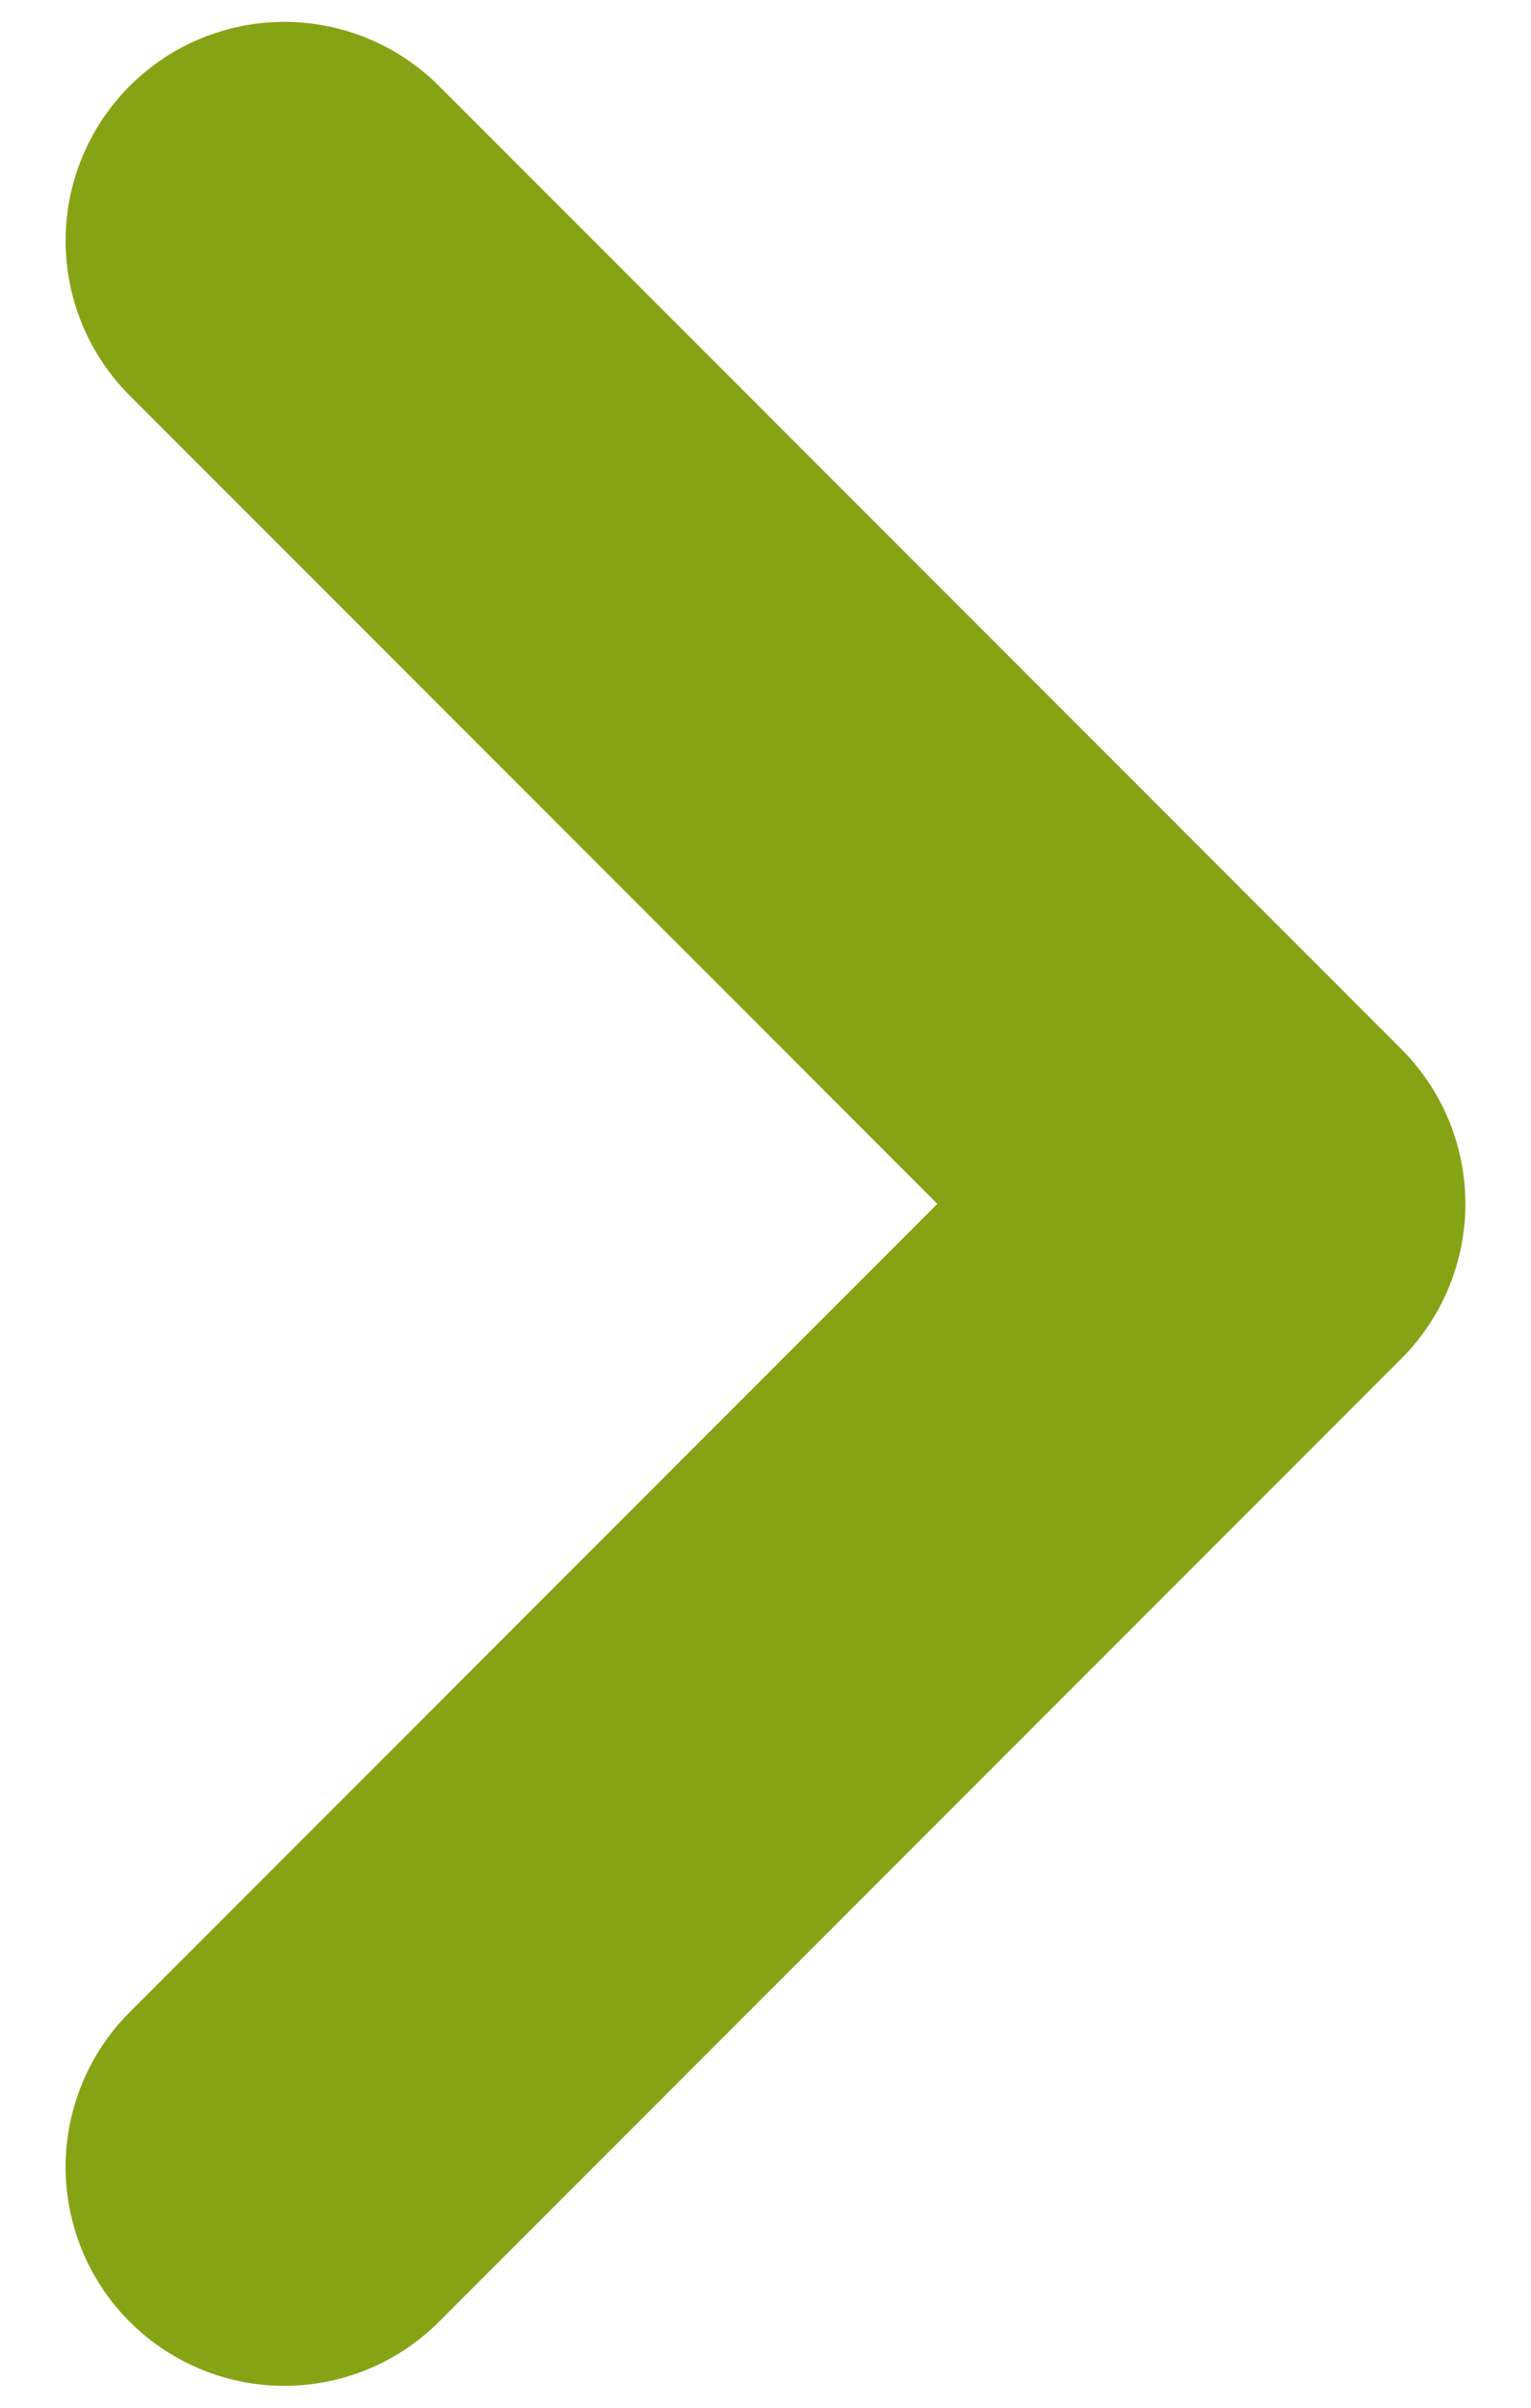 <?xml version="1.0" encoding="utf-8"?>
<!-- Generator: Adobe Illustrator 21.1.0, SVG Export Plug-In . SVG Version: 6.00 Build 0)  -->
<svg version="1.1" id="Capa_1" xmlns="http://www.w3.org/2000/svg" xmlns:xlink="http://www.w3.org/1999/xlink" x="0px" y="0px"
	 viewBox="0 0 7 11" style="enable-background:new 0 0 7 11;" xml:space="preserve">
<style type="text/css">
	.st0{fill:none;stroke:#86A315;stroke-width:2;stroke-linecap:round;stroke-linejoin:round;stroke-miterlimit:10;}
</style>
<polyline class="st0" points="1.3,9.9 3.5,7.7 5.7,5.5 3.5,3.3 1.3,1.1 "/>
</svg>

